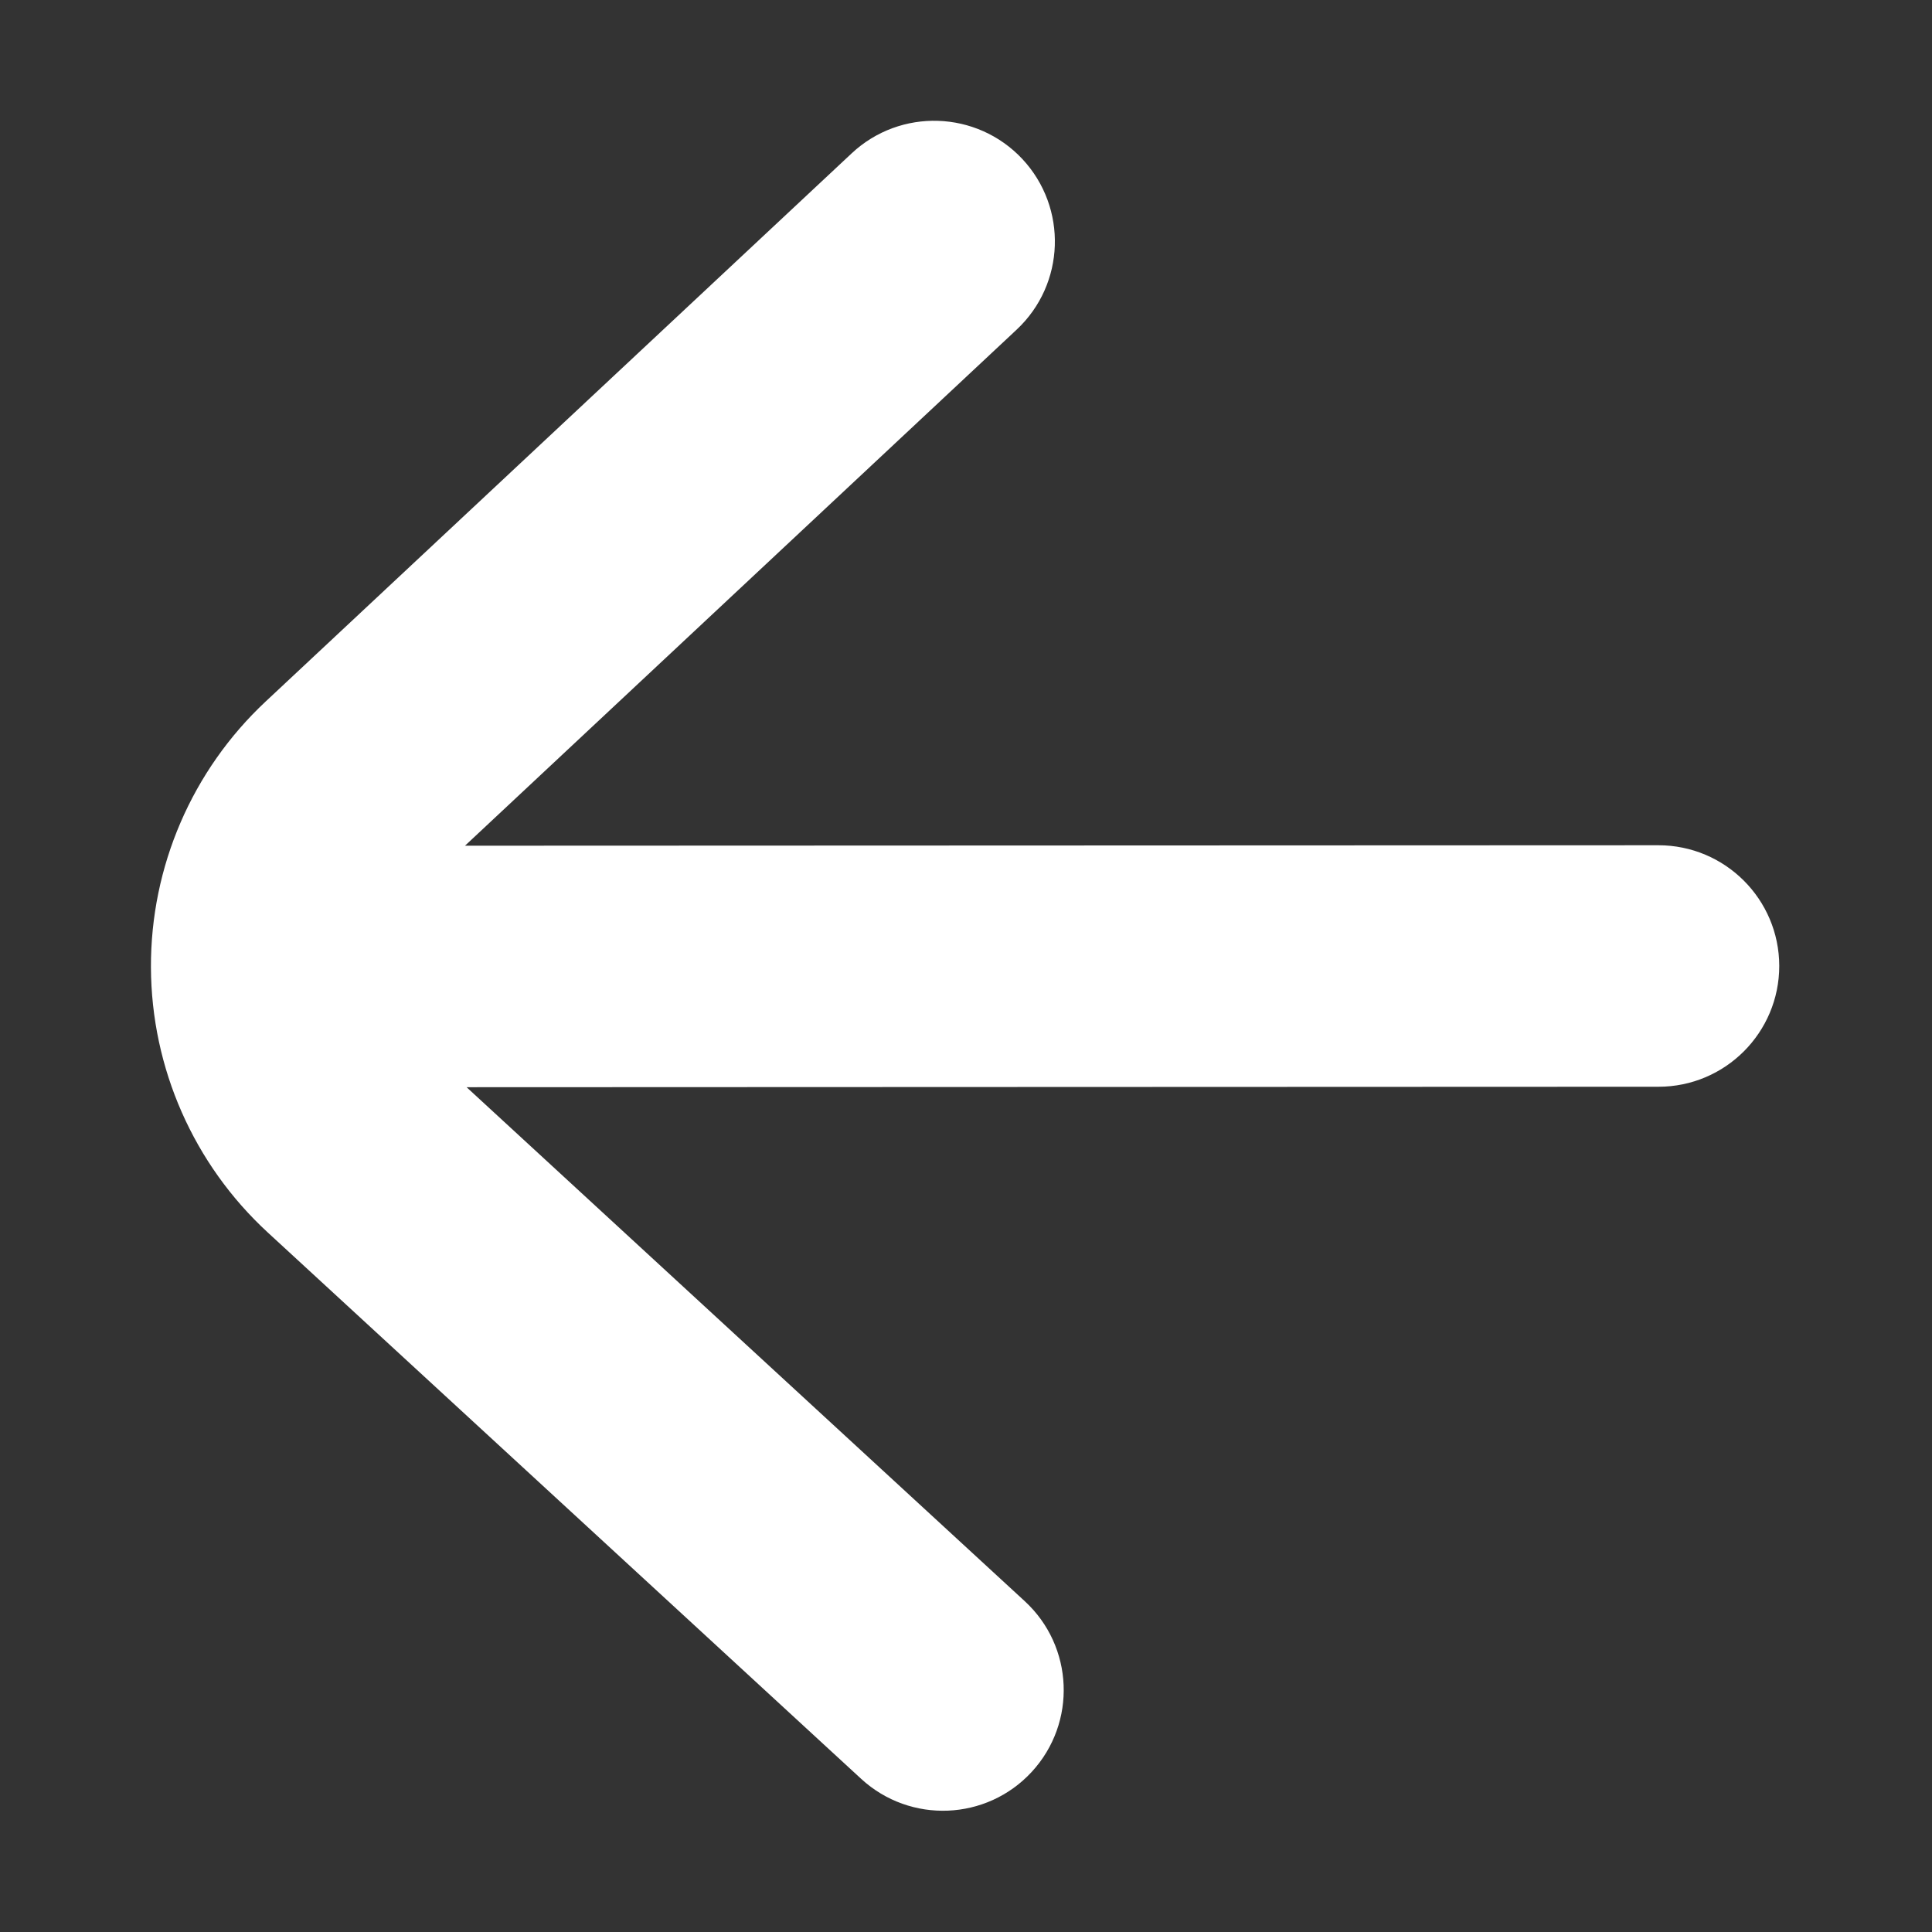 <!DOCTYPE svg PUBLIC "-//W3C//DTD SVG 1.1//EN" "http://www.w3.org/Graphics/SVG/1.1/DTD/svg11.dtd">
<!-- Uploaded to: SVG Repo, www.svgrepo.com, Transformed by: SVG Repo Mixer Tools -->
<svg fill="#fff" width="800px" height="800px" viewBox="0 0 32 32" style="fill-rule:evenodd;clip-rule:evenodd;stroke-linejoin:round;stroke-miterlimit:2;" version="1.1" xml:space="preserve" xmlns="http://www.w3.org/2000/svg" xmlns:serif="http://www.serif.com/" xmlns:xlink="http://www.w3.org/1999/xlink" stroke="#fff">
<rect x="0" y="0" width="32" height="32" fill="#333333" stroke="none"/>
<g id="SVGRepo_bgCarrier" stroke-width="0"/>
<g id="SVGRepo_tracerCarrier" stroke-linecap="round" stroke-linejoin="round"/>
<g id="SVGRepo_iconCarrier">
<path d="M6.507,17.508l20.963,-0.008c0.828,-0 1.5,-0.673 1.5,-1.501c-0.001,-0.827 -0.673,-1.499 -1.501,-1.499l-20.975,0.008c0.088,-0.119 0.188,-0.231 0.298,-0.334c0,0 9.705,-9.079 9.705,-9.079c0.605,-0.565 0.636,-1.515 0.071,-2.12c-0.566,-0.604 -1.516,-0.636 -2.12,-0.07c-0,-0 -5.9,5.519 -9.705,9.078c-1.118,1.045 -1.749,2.509 -1.743,4.038c0.006,1.53 0.649,2.989 1.774,4.025c3.848,3.543 9.829,9.05 9.829,9.05c0.609,0.56 1.559,0.521 2.119,-0.088c0.561,-0.609 0.522,-1.558 -0.087,-2.119c-0,-0 -5.98,-5.507 -9.828,-9.05c-0.111,-0.102 -0.211,-0.213 -0.3,-0.331Z"/>
<g id="Icon"/>
</g>
</svg>